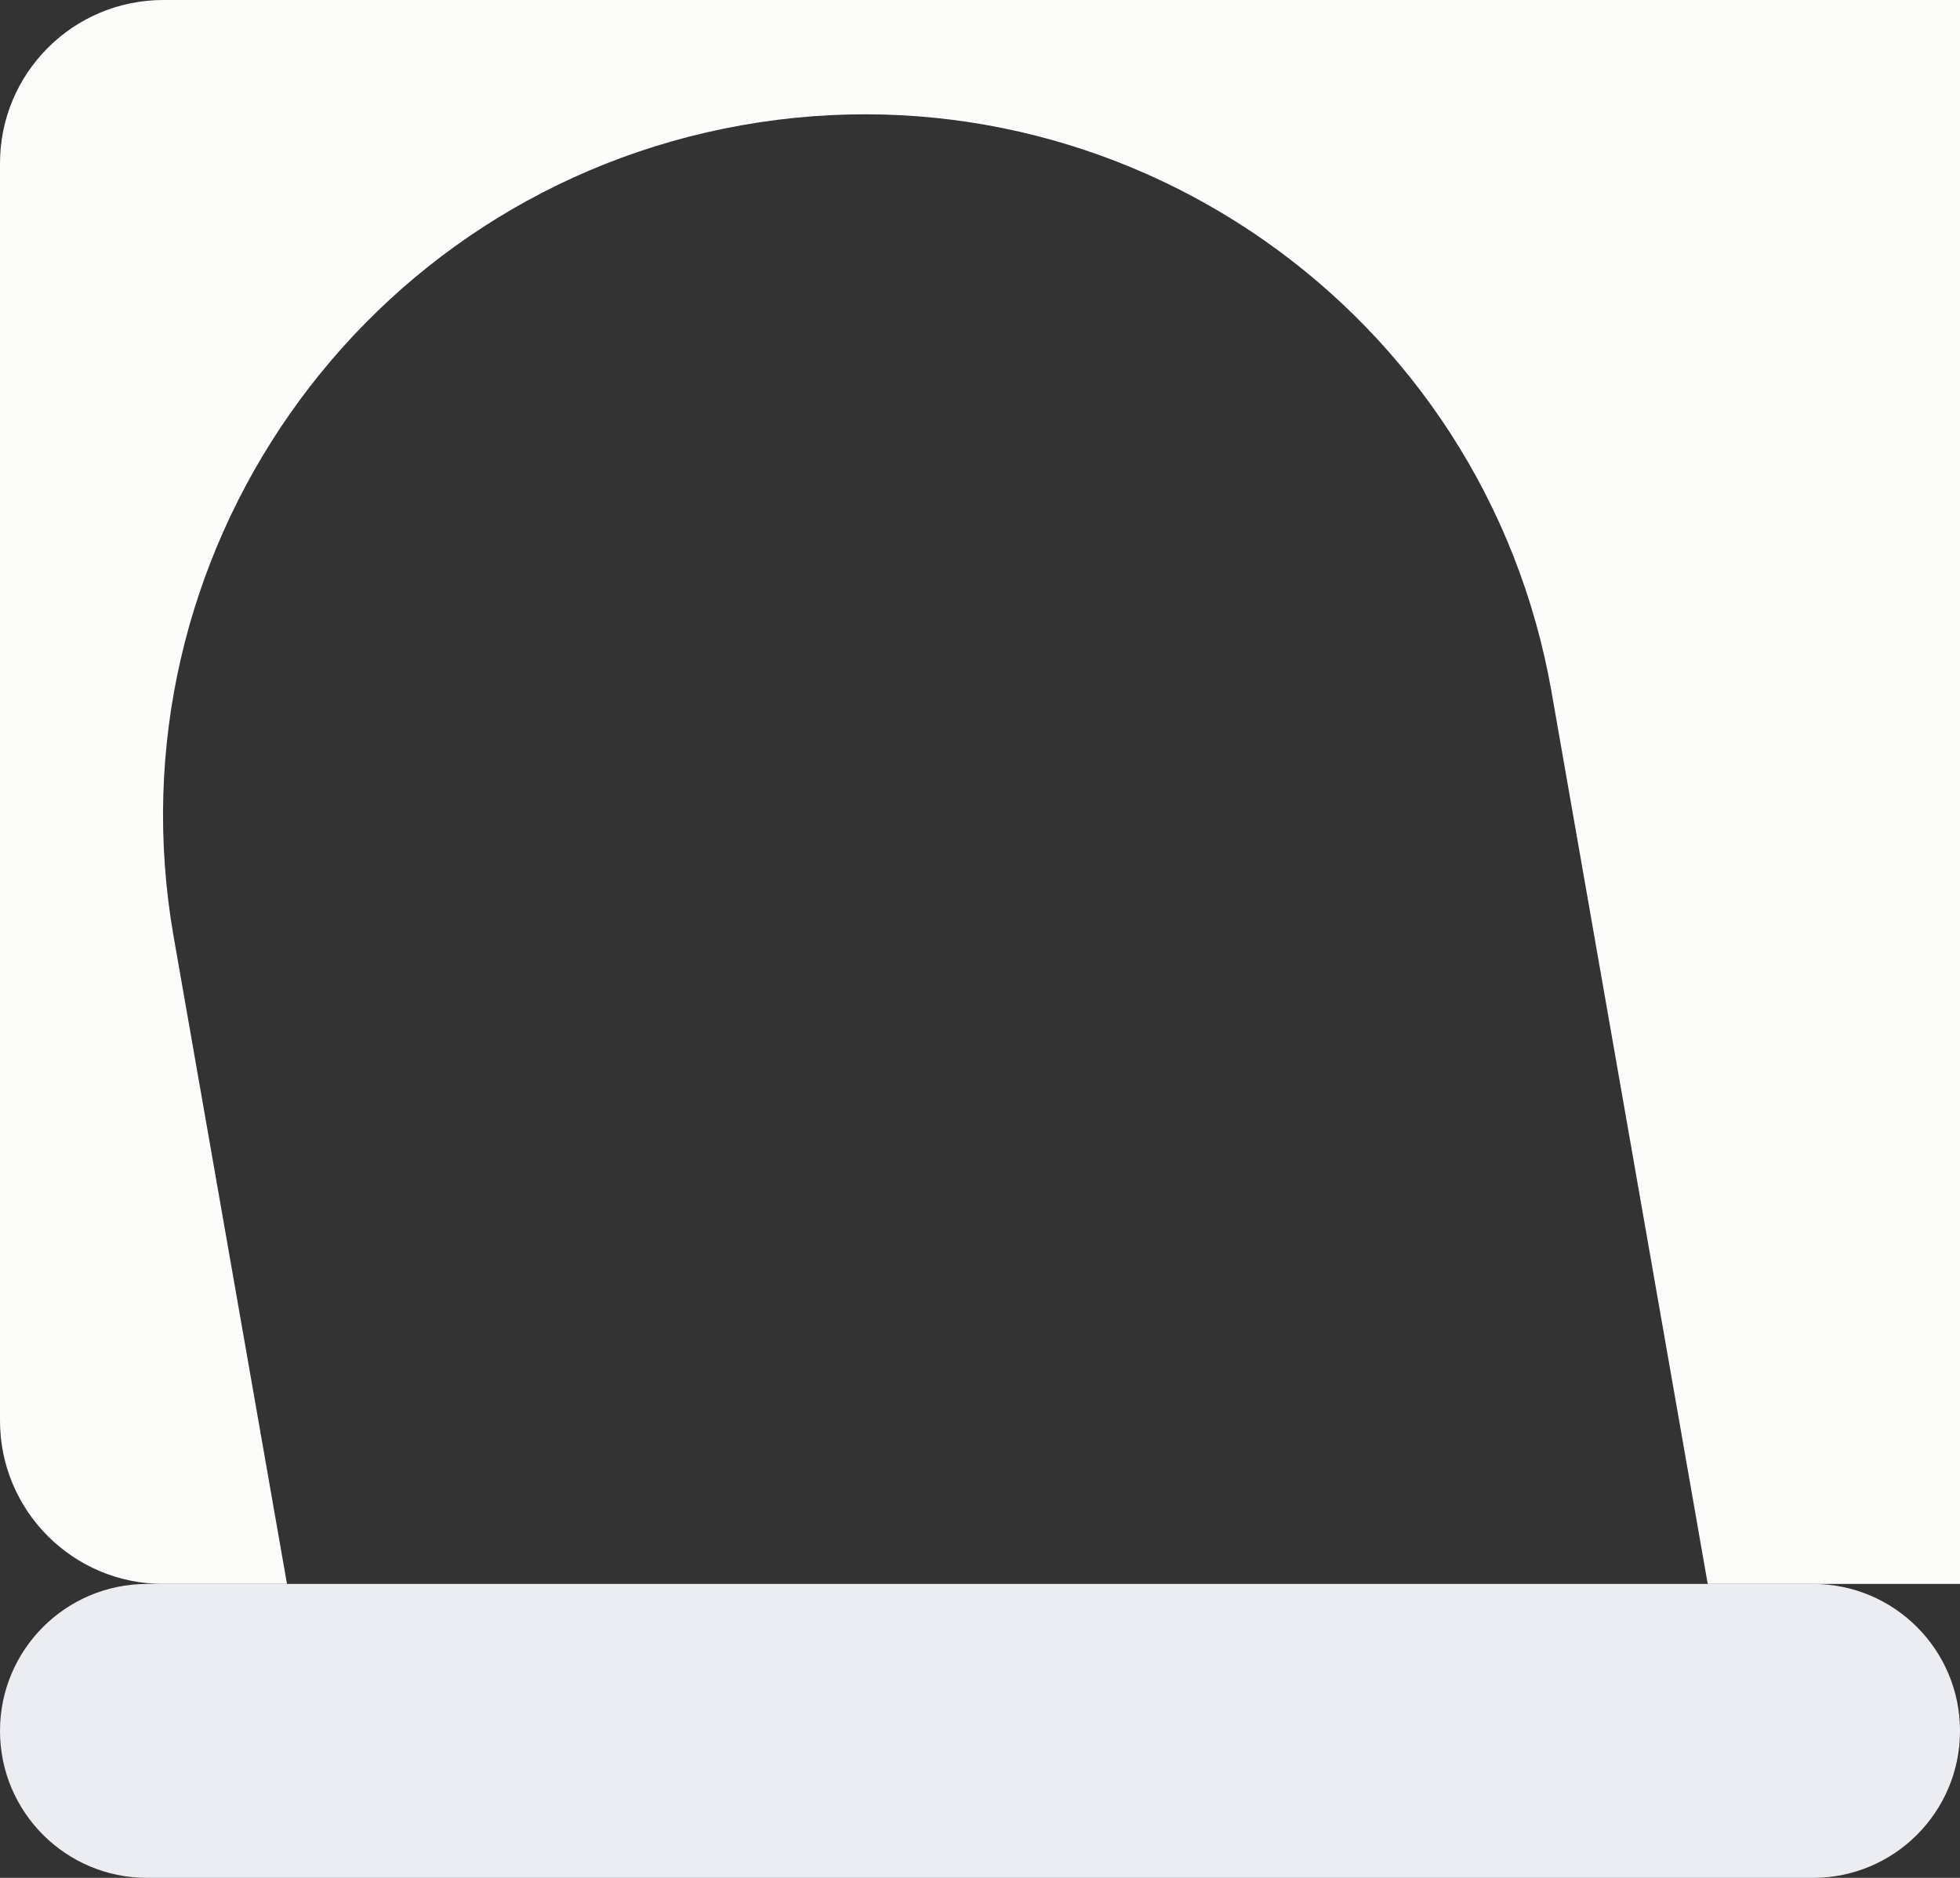 <?xml version="1.0" encoding="UTF-8"?> <svg xmlns="http://www.w3.org/2000/svg" width="240" height="230" viewBox="0 0 240 230" fill="none"><rect x="0" y="0" width="240" height="230" fill="#333333" stroke="none"/> <path d="M240 0C240 5 240 8.954 240 20V174C240 185.046 240 190 240 194L209.111 194L189.985 84.75C181.825 38.138 137.44 7.059 90.848 15.334C44.256 23.609 13.101 68.103 21.261 114.715L35.141 194L20 194C8.954 194 0 185.046 0 174V20C0 8.954 8.954 0 20 0H240Z" fill="#FCFCFA"></path> <path d="M240 212C240 202.059 231.941 194 222 194H18C8.059 194 0 202.059 0 212C0 221.941 8.059 230 18 230H222C231.941 230 240 221.941 240 212Z" fill="#ECEDF1"></path> </svg> 
